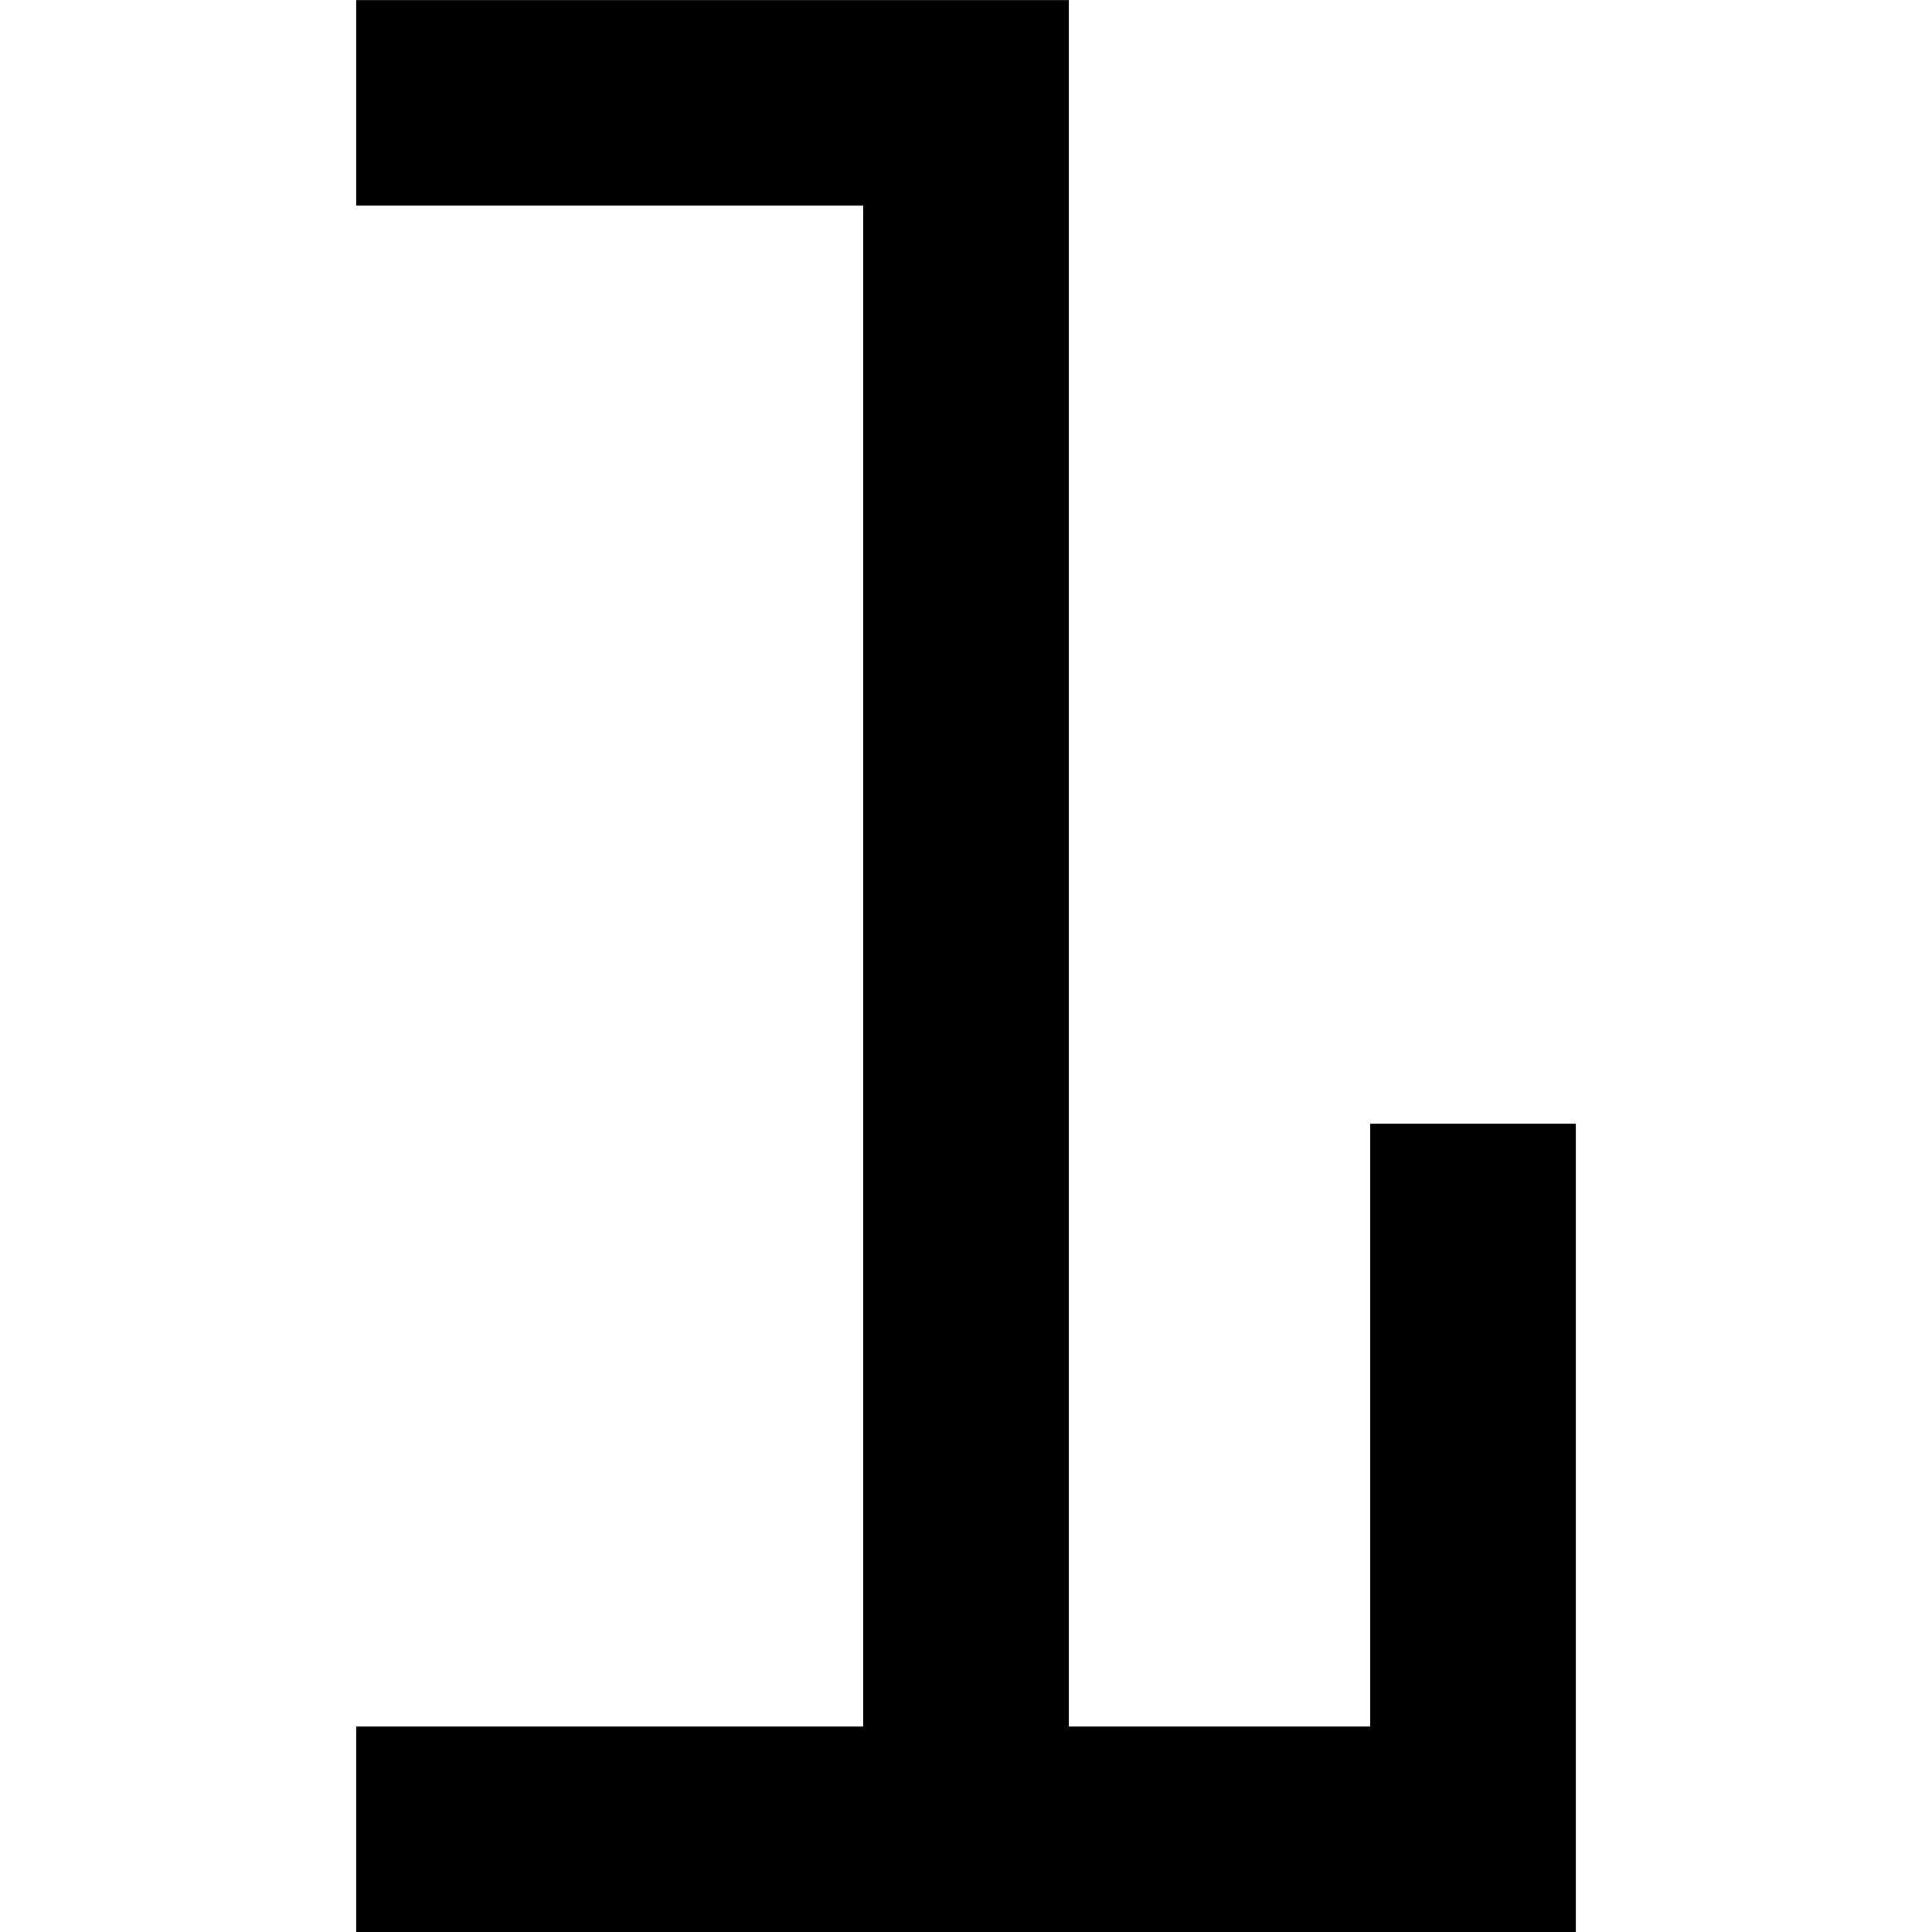 <?xml version="1.0" encoding="UTF-8"?> <svg xmlns="http://www.w3.org/2000/svg" width="128pt" height="128pt" version="1.1" viewBox="0 0 128 128"><path d="m23.602 13.617h33.59v100.77h-33.59v13.617h80.797v-53.559h-13.617v39.941h-19.973v-114.38h-47.207z" fill-rule="evenodd"></path></svg> 